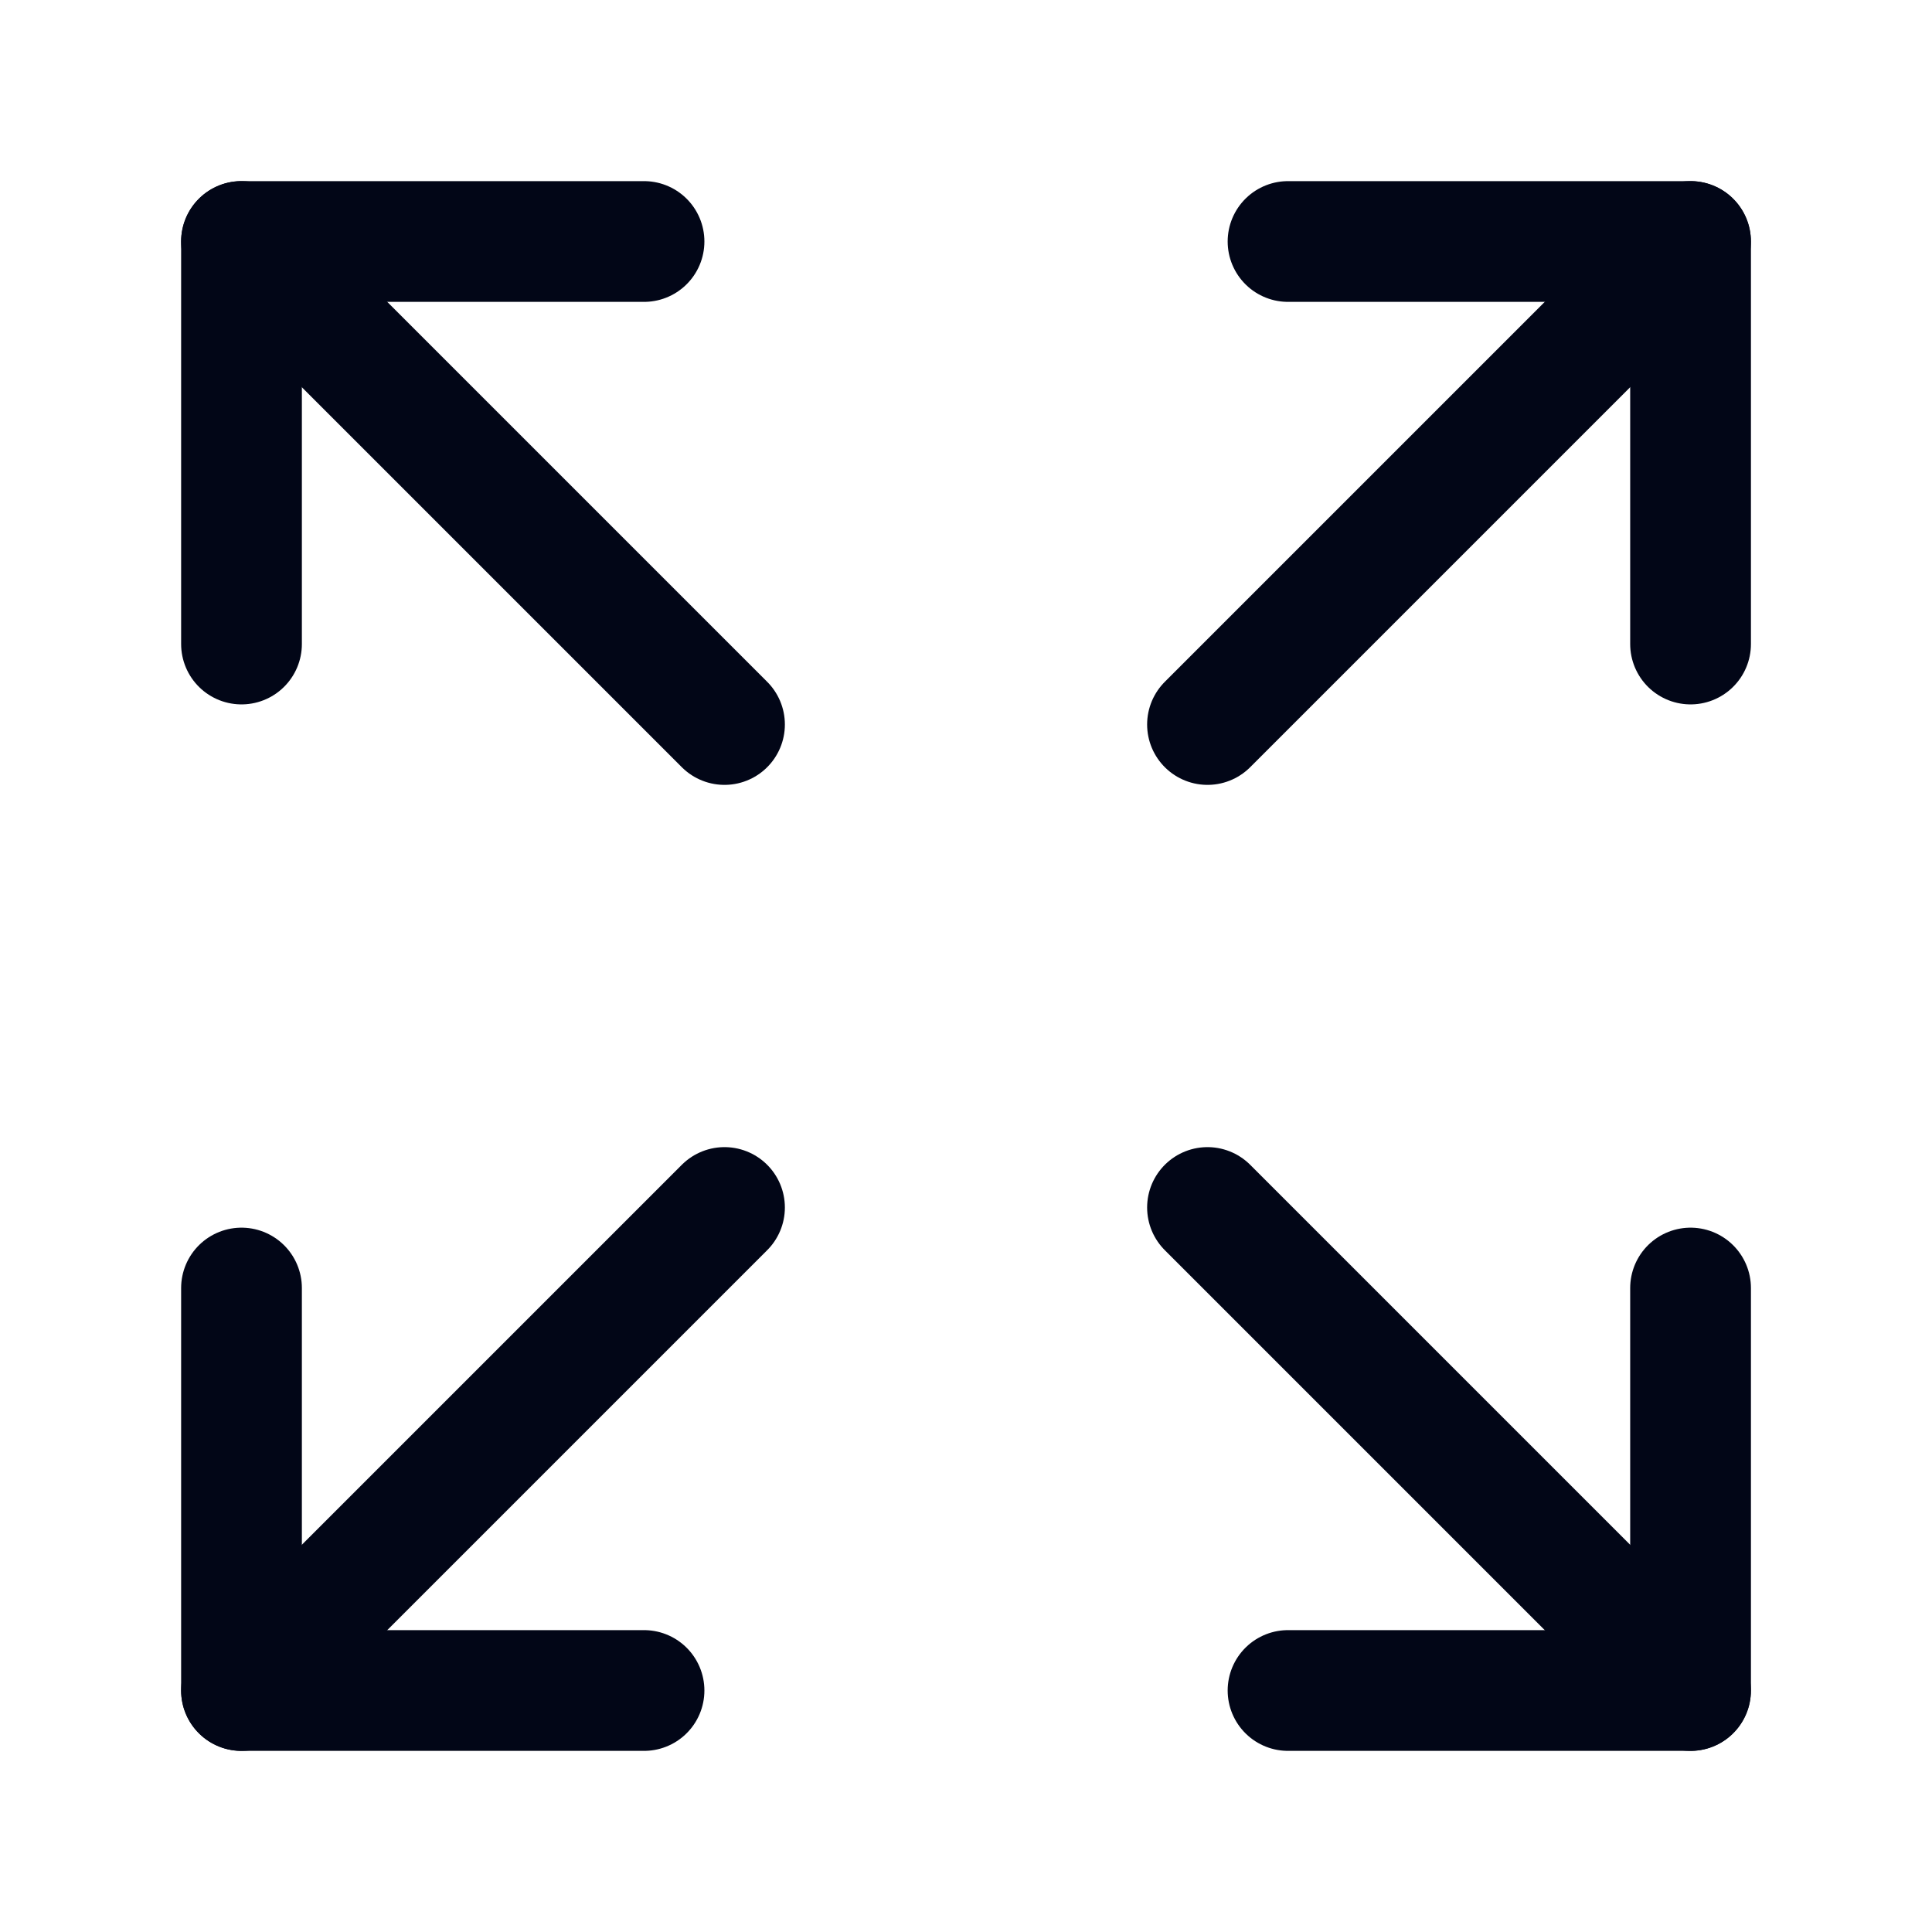 <svg width="32" height="32" viewBox="0 0 32 32" fill="none" xmlns="http://www.w3.org/2000/svg">
<path d="M20 20L28 28" stroke="#020617" stroke-width="2" stroke-linecap="round" stroke-linejoin="round"/>
<path d="M20 12L28 4" stroke="#020617" stroke-width="2" stroke-linecap="round" stroke-linejoin="round"/>
<path d="M28.001 21.334V28H21.334" stroke="#020617" stroke-width="2" stroke-linecap="round" stroke-linejoin="round"/>
<path d="M28.001 10.667V4H21.334" stroke="#020617" stroke-width="2" stroke-linecap="round" stroke-linejoin="round"/>
<path d="M4 21.334V28H10.667" stroke="#020617" stroke-width="2" stroke-linecap="round" stroke-linejoin="round"/>
<path d="M4 28L12 20" stroke="#020617" stroke-width="2" stroke-linecap="round" stroke-linejoin="round"/>
<path d="M4 10.667V4H10.667" stroke="#020617" stroke-width="2" stroke-linecap="round" stroke-linejoin="round"/>
<path d="M12 12L4 4" stroke="#020617" stroke-width="2" stroke-linecap="round" stroke-linejoin="round"/>
</svg>
